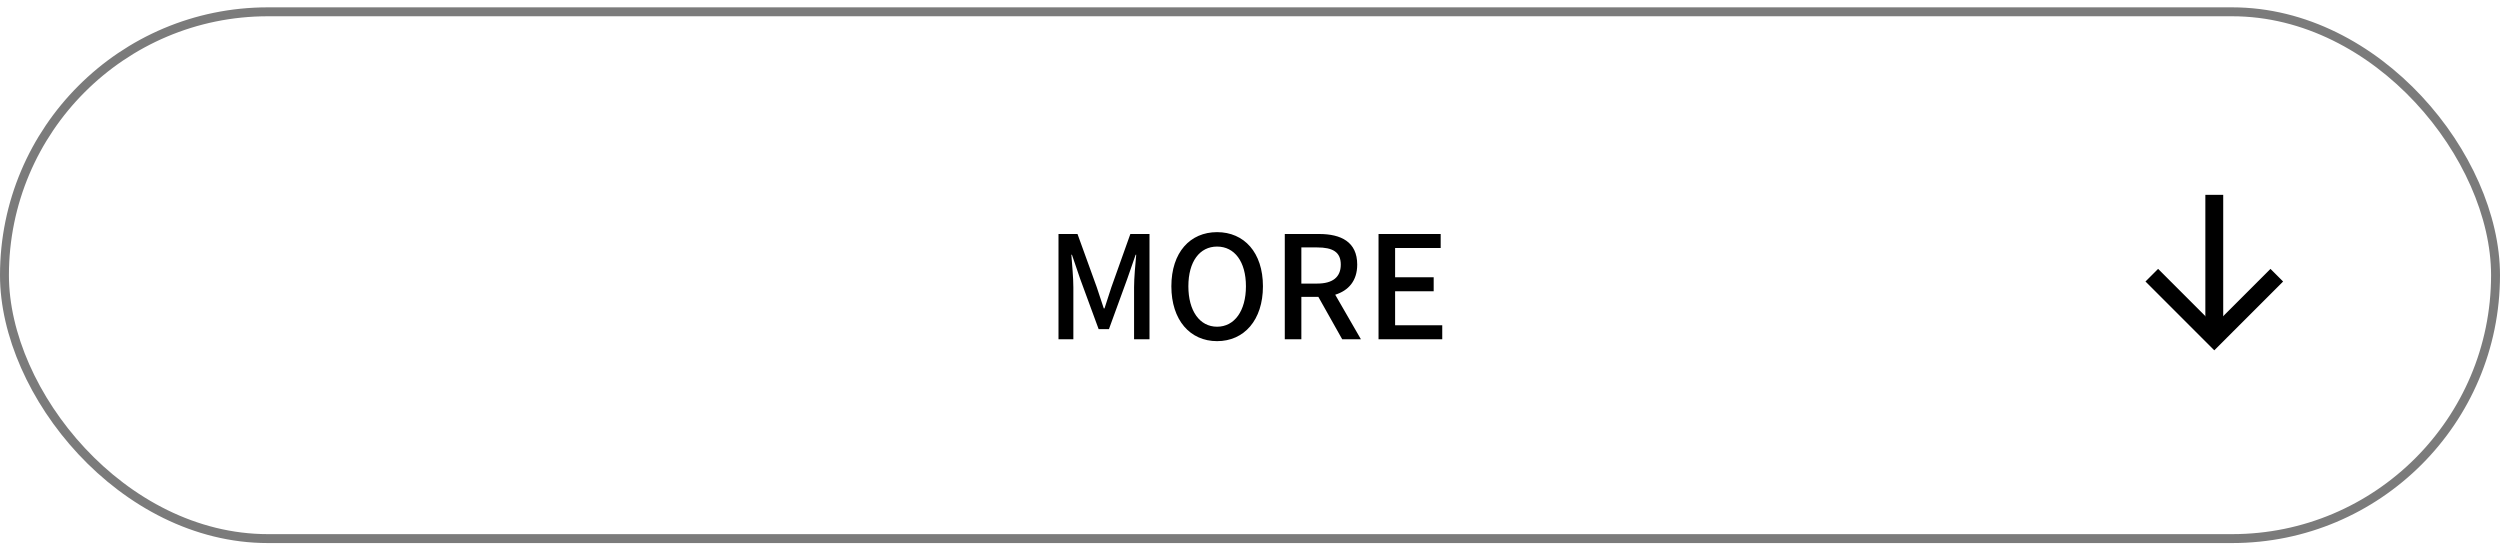 <svg width="280" height="61" viewBox="0 0 280 61" fill="none" xmlns="http://www.w3.org/2000/svg">
<rect x="0.5" y="1.322" width="279" height="59" rx="29.5" stroke="#7B7B7B"/>
<path d="M118.552 38V26.208H120.68L122.84 32.176C123.112 32.96 123.352 33.76 123.624 34.544H123.704C123.976 33.76 124.2 32.96 124.472 32.176L126.6 26.208H128.744V38H127.016V32.176C127.016 31.12 127.16 29.6 127.256 28.528H127.192L126.248 31.248L124.2 36.864H123.048L120.984 31.248L120.056 28.528H119.992C120.072 29.6 120.216 31.12 120.216 32.176V38H118.552ZM136.313 38.208C133.289 38.208 131.193 35.856 131.193 32.064C131.193 28.272 133.289 26 136.313 26C139.337 26 141.449 28.272 141.449 32.064C141.449 35.856 139.337 38.208 136.313 38.208ZM136.313 36.592C138.265 36.592 139.545 34.816 139.545 32.064C139.545 29.296 138.265 27.616 136.313 27.616C134.361 27.616 133.097 29.296 133.097 32.064C133.097 34.816 134.361 36.592 136.313 36.592ZM143.896 38V26.208H147.752C150.184 26.208 152.008 27.088 152.008 29.632C152.008 31.456 151.032 32.544 149.544 33.008L152.424 38H150.328L147.656 33.248H145.752V38H143.896ZM145.752 31.76H147.528C149.24 31.76 150.168 31.056 150.168 29.632C150.168 28.208 149.24 27.712 147.528 27.712H145.752V31.76ZM154.396 38V26.208H161.356V27.776H156.252V31.056H160.572V32.624H156.252V36.432H161.532V38H154.396Z" fill="black"/>
<line x1="248" y1="21.822" x2="248" y2="37.822" stroke="black" stroke-width="2"/>
<path d="M255 30.822L248 37.822L241 30.822" stroke="black" stroke-width="2"/>
</svg>
